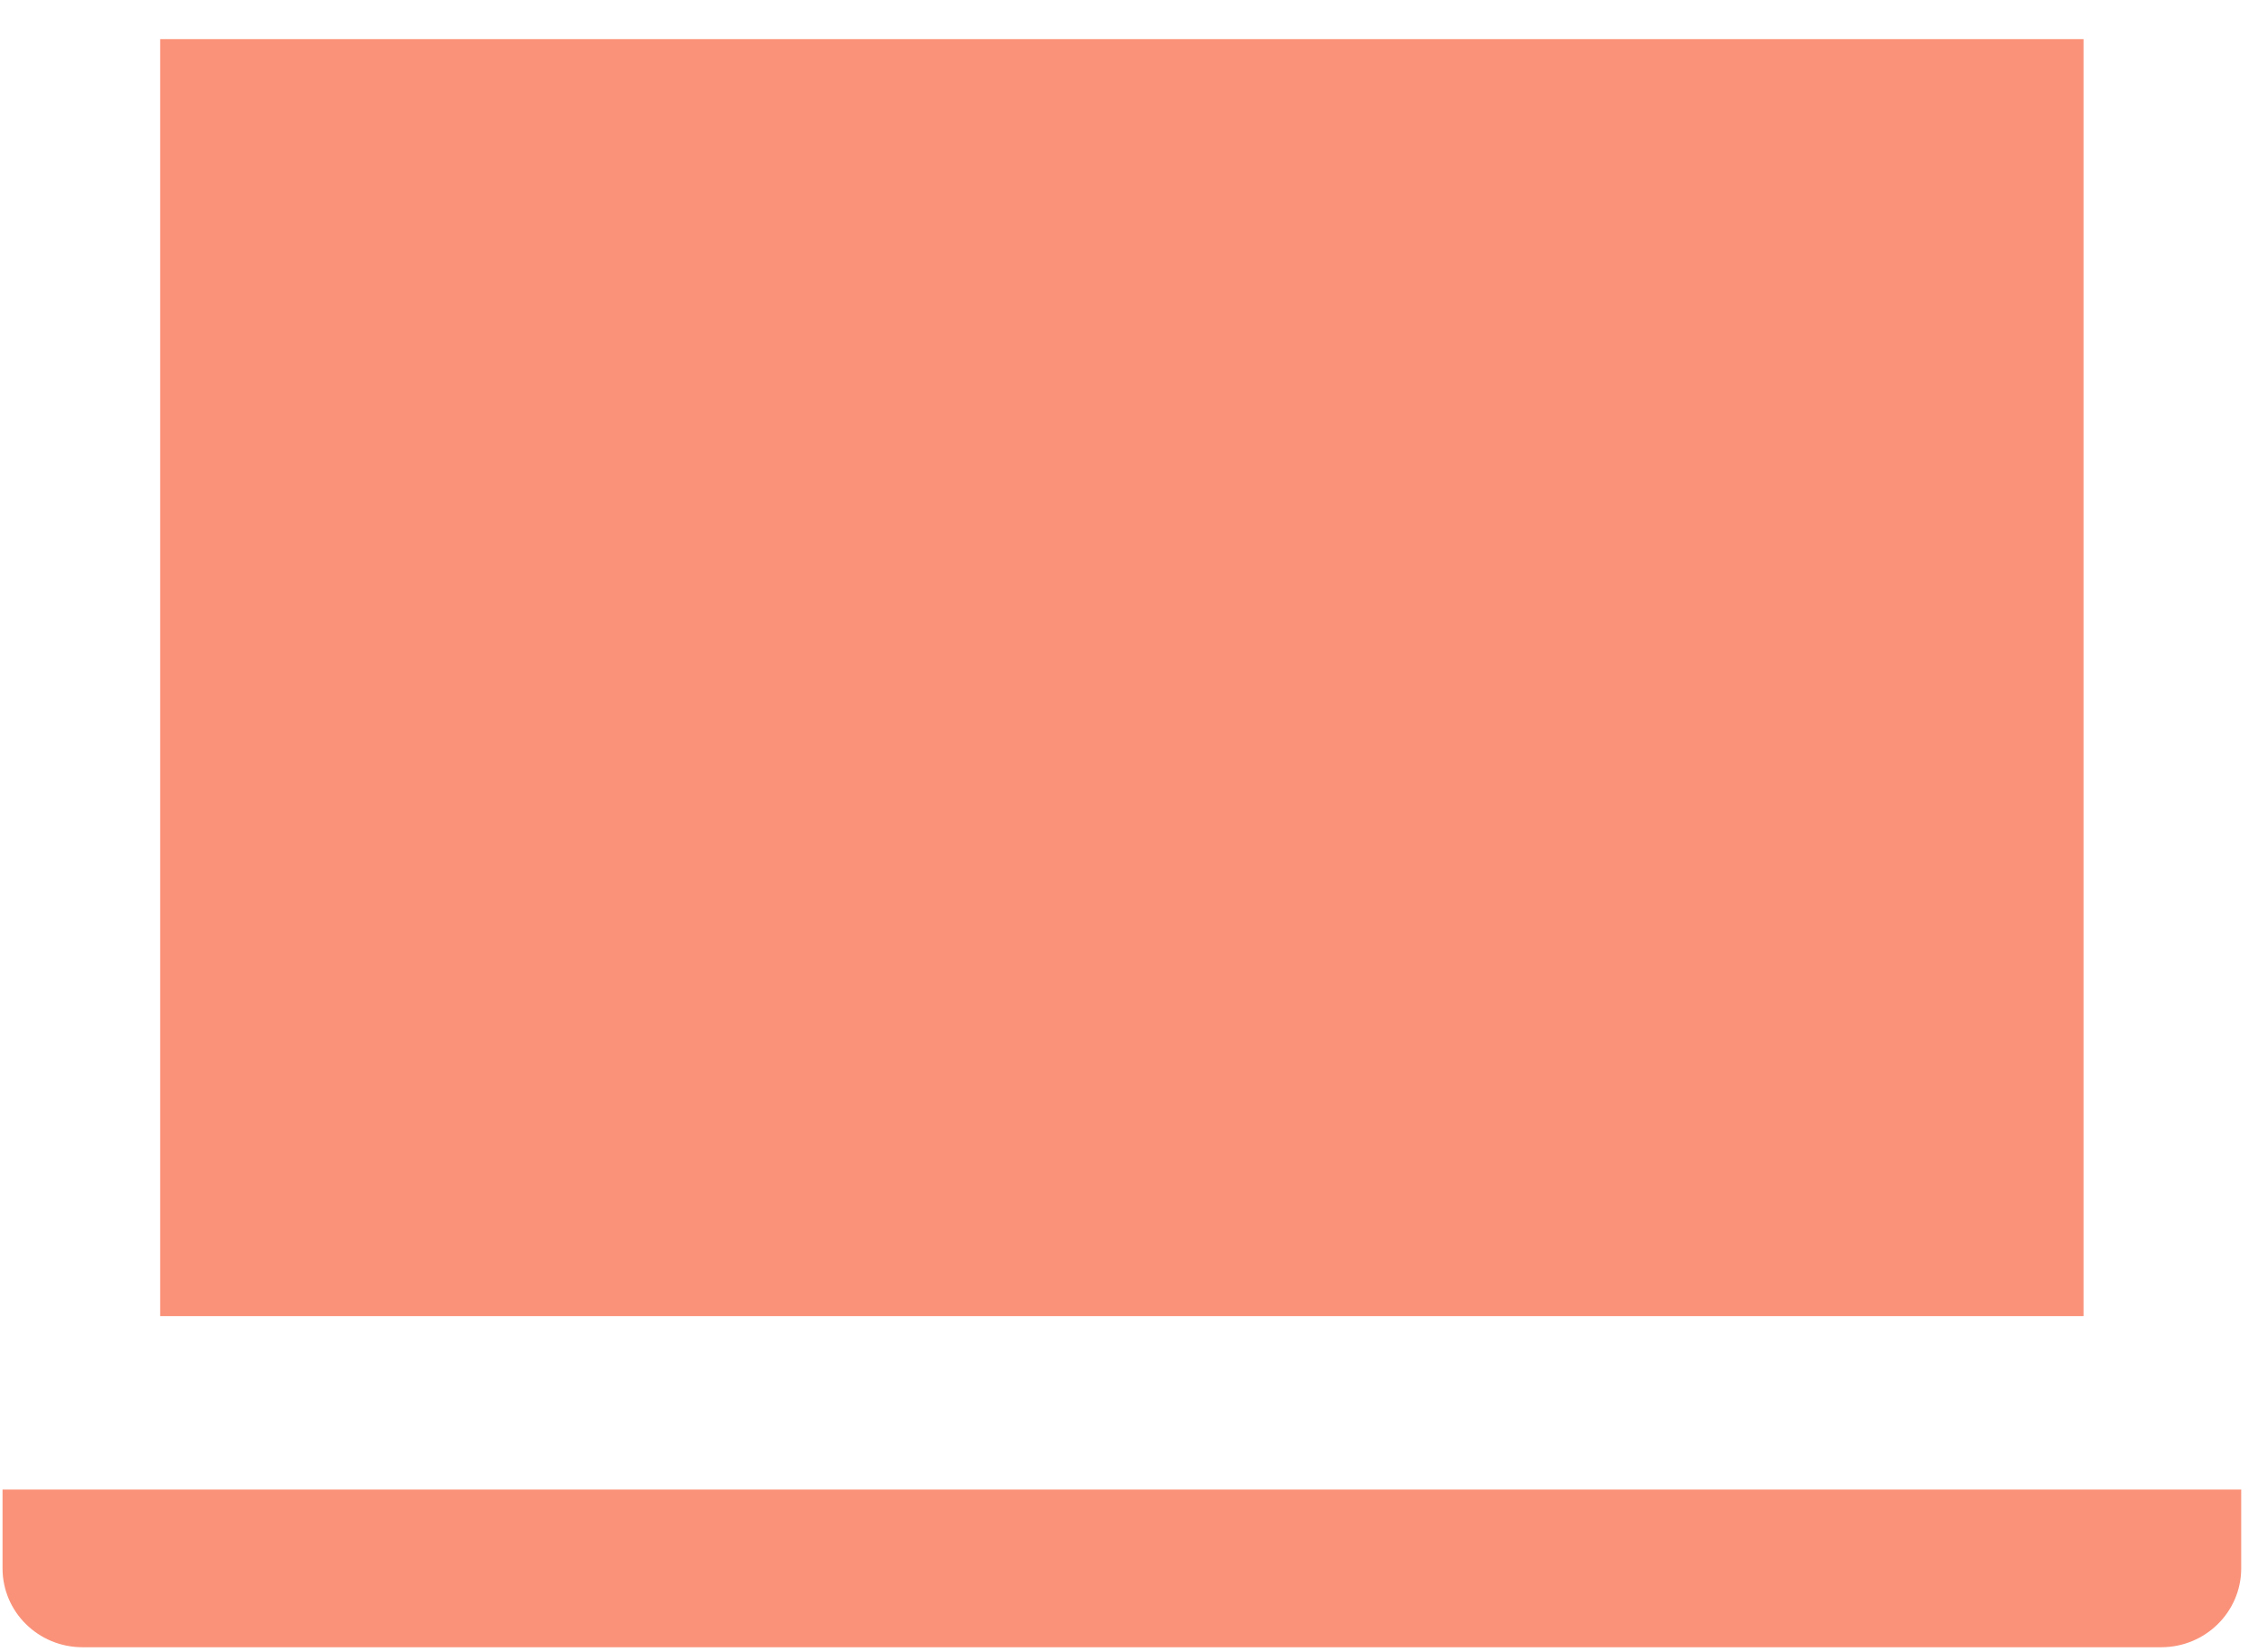 <svg width="41" height="30" viewBox="0 0 41 30" fill="none" xmlns="http://www.w3.org/2000/svg">
<path d="M1.498 29.909H39.243C40.045 29.909 40.695 29.268 40.695 28.477V27.046H0.046V28.477C0.046 29.268 0.696 29.909 1.498 29.909Z" fill="#FA9279"/>
<path d="M2.908 0.71H37.832V23.897H2.908V0.71Z" fill="#FA9279"/>
</svg>
